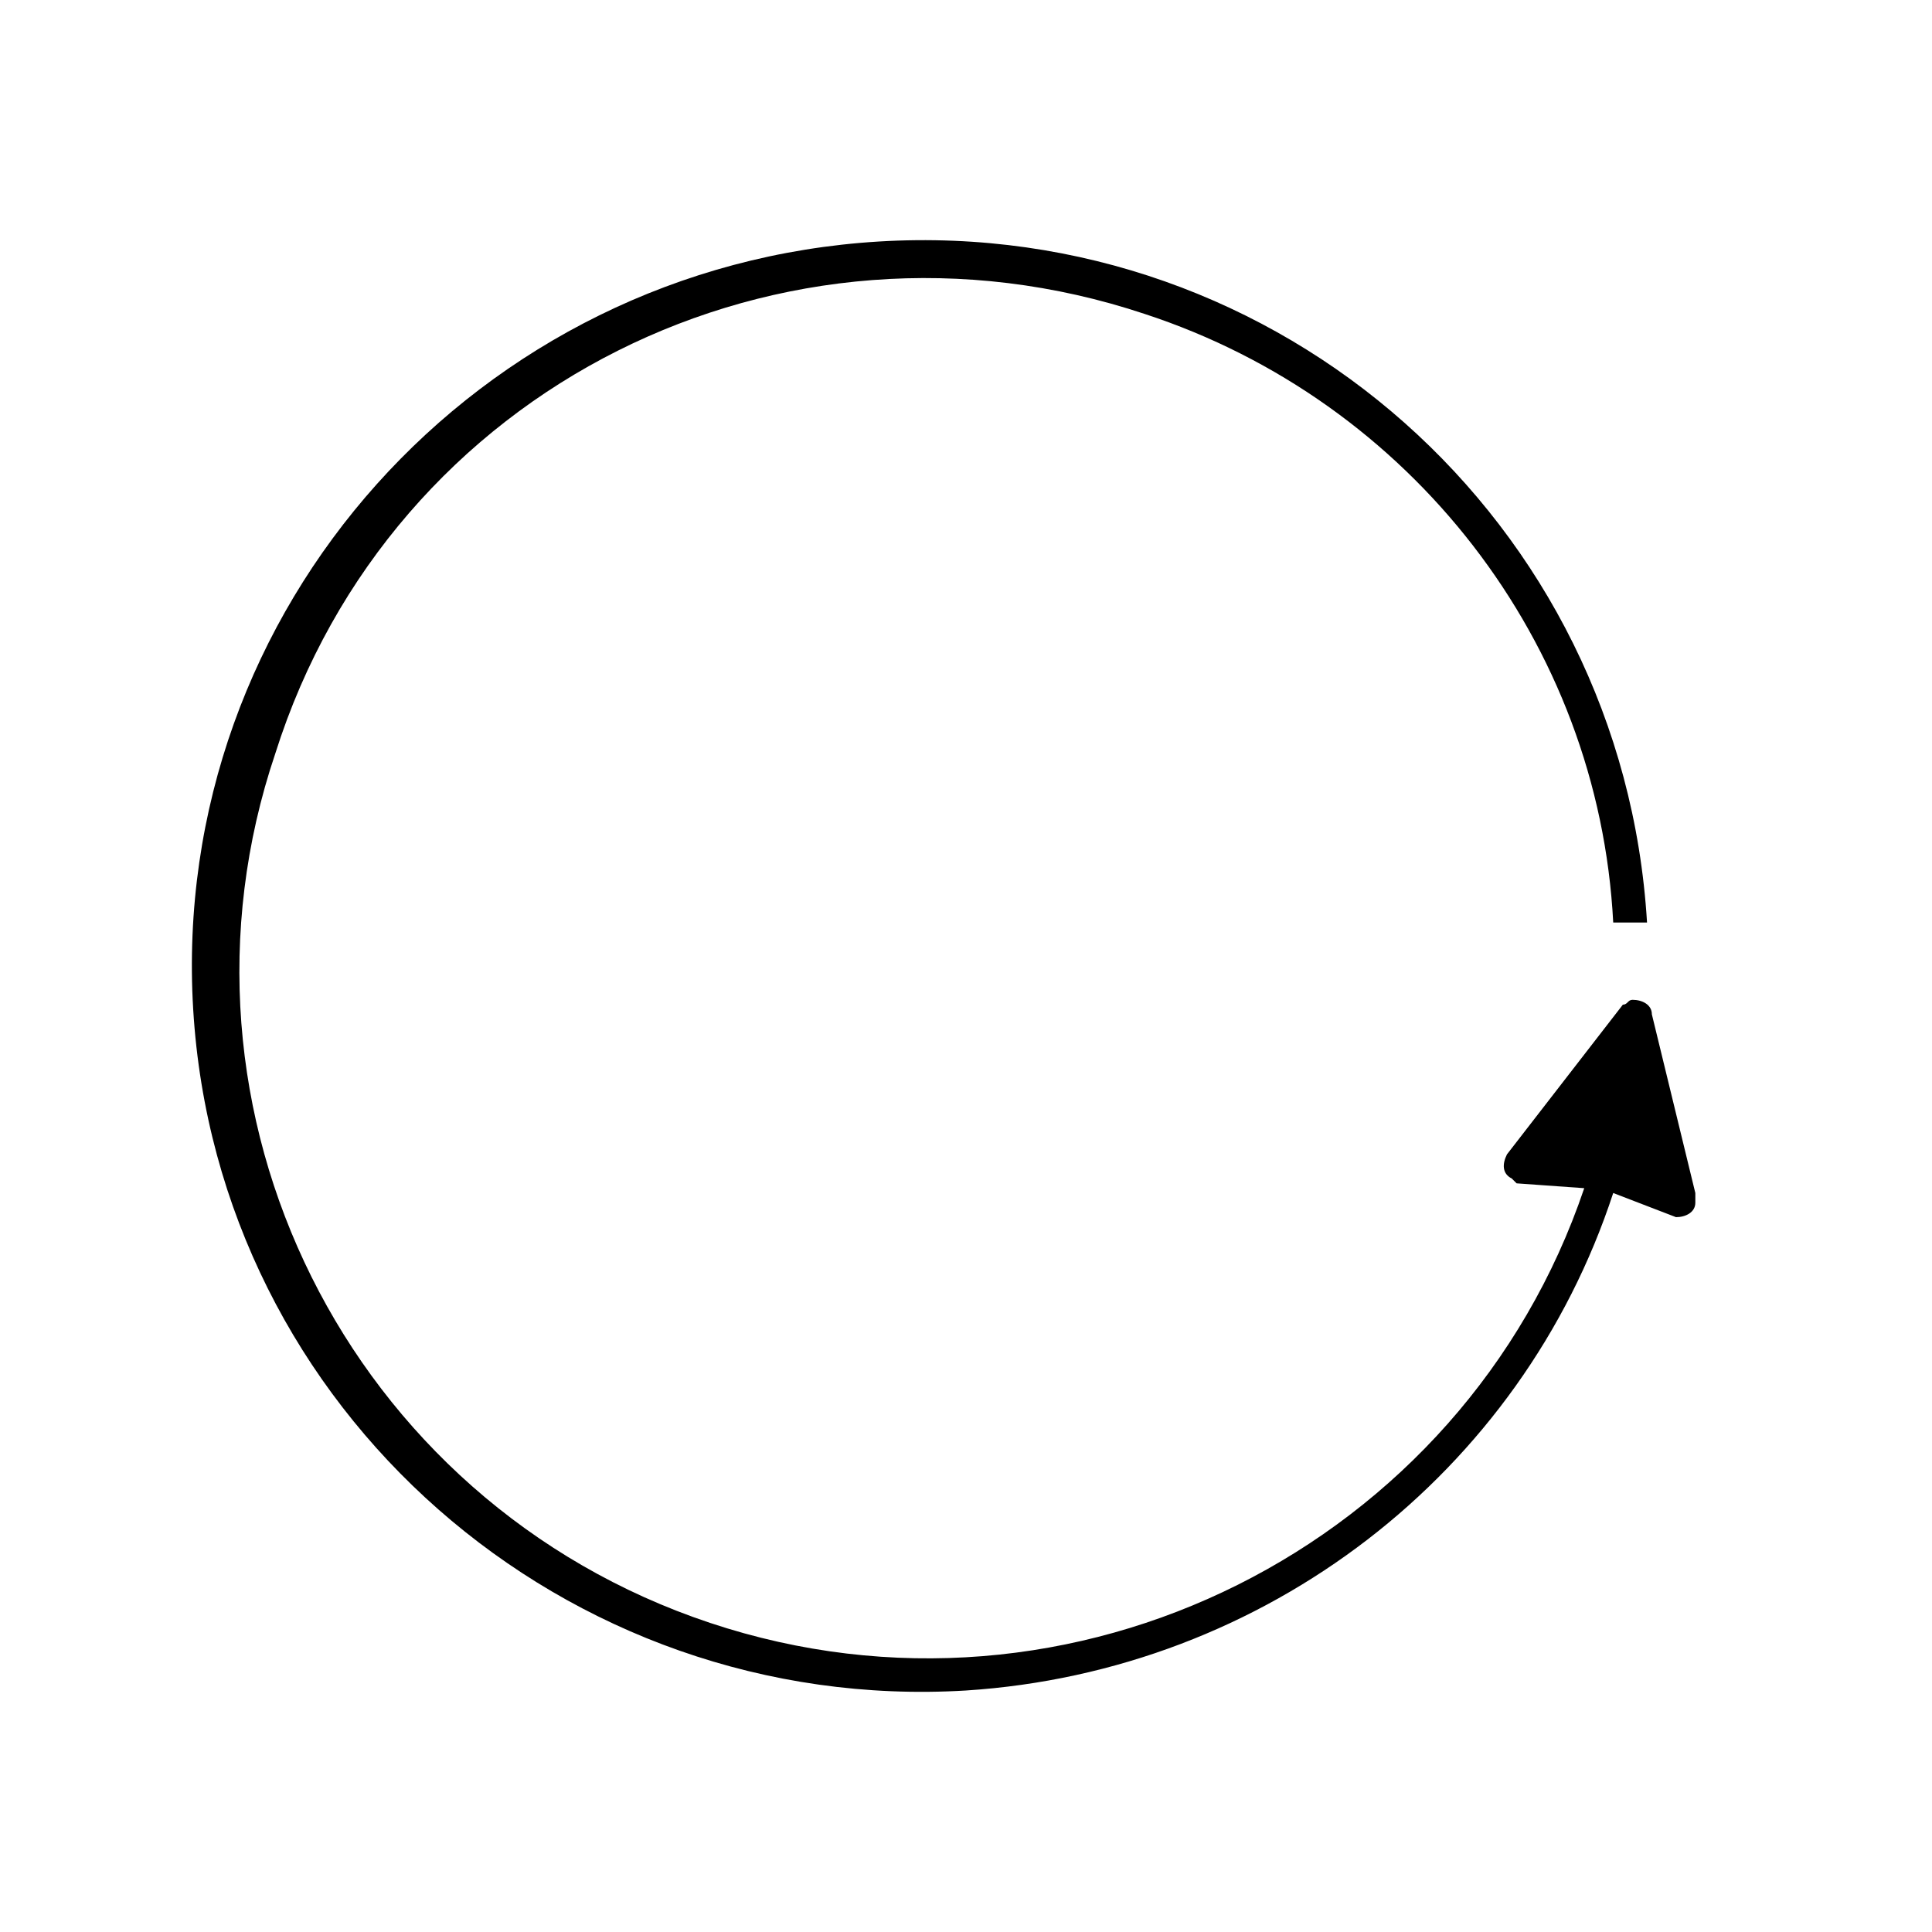 <?xml version="1.0" encoding="utf-8"?>
<!-- Generator: Adobe Illustrator 28.1.0, SVG Export Plug-In . SVG Version: 6.00 Build 0)  -->
<svg version="1.1" id="Calque_1" xmlns="http://www.w3.org/2000/svg" xmlns:xlink="http://www.w3.org/1999/xlink" x="0px" y="0px"
	 viewBox="0 0 40 40" style="enable-background:new 0 0 40 40;" xml:space="preserve">
<path d="M34.2,21c0-0.2-0.2-0.3-0.4-0.3c-0.1,0-0.1,0.1-0.2,0.1l-2.4,3.1c-0.1,0.2-0.1,0.4,0.1,0.5c0,0,0.1,0.1,0.1,0.1l1.4,0.1
	c-2.5,7.4-10.6,11.5-18.1,9c-7.5-2.5-11.5-10.6-9-18C8.1,8,16.2,4,23.7,6.5c5.5,1.8,9.4,6.8,9.7,12.6l0.7,0
	C33.6,10.8,26.5,4.5,18.2,5C9.9,5.5,3.5,12.6,4,20.9C4.5,29.2,11.7,35.5,20,35c6.2-0.4,11.5-4.5,13.4-10.3l1.3,0.5
	c0.2,0,0.4-0.1,0.4-0.3c0-0.1,0-0.1,0-0.2L34.2,21L34.2,21z"/>
</svg>
